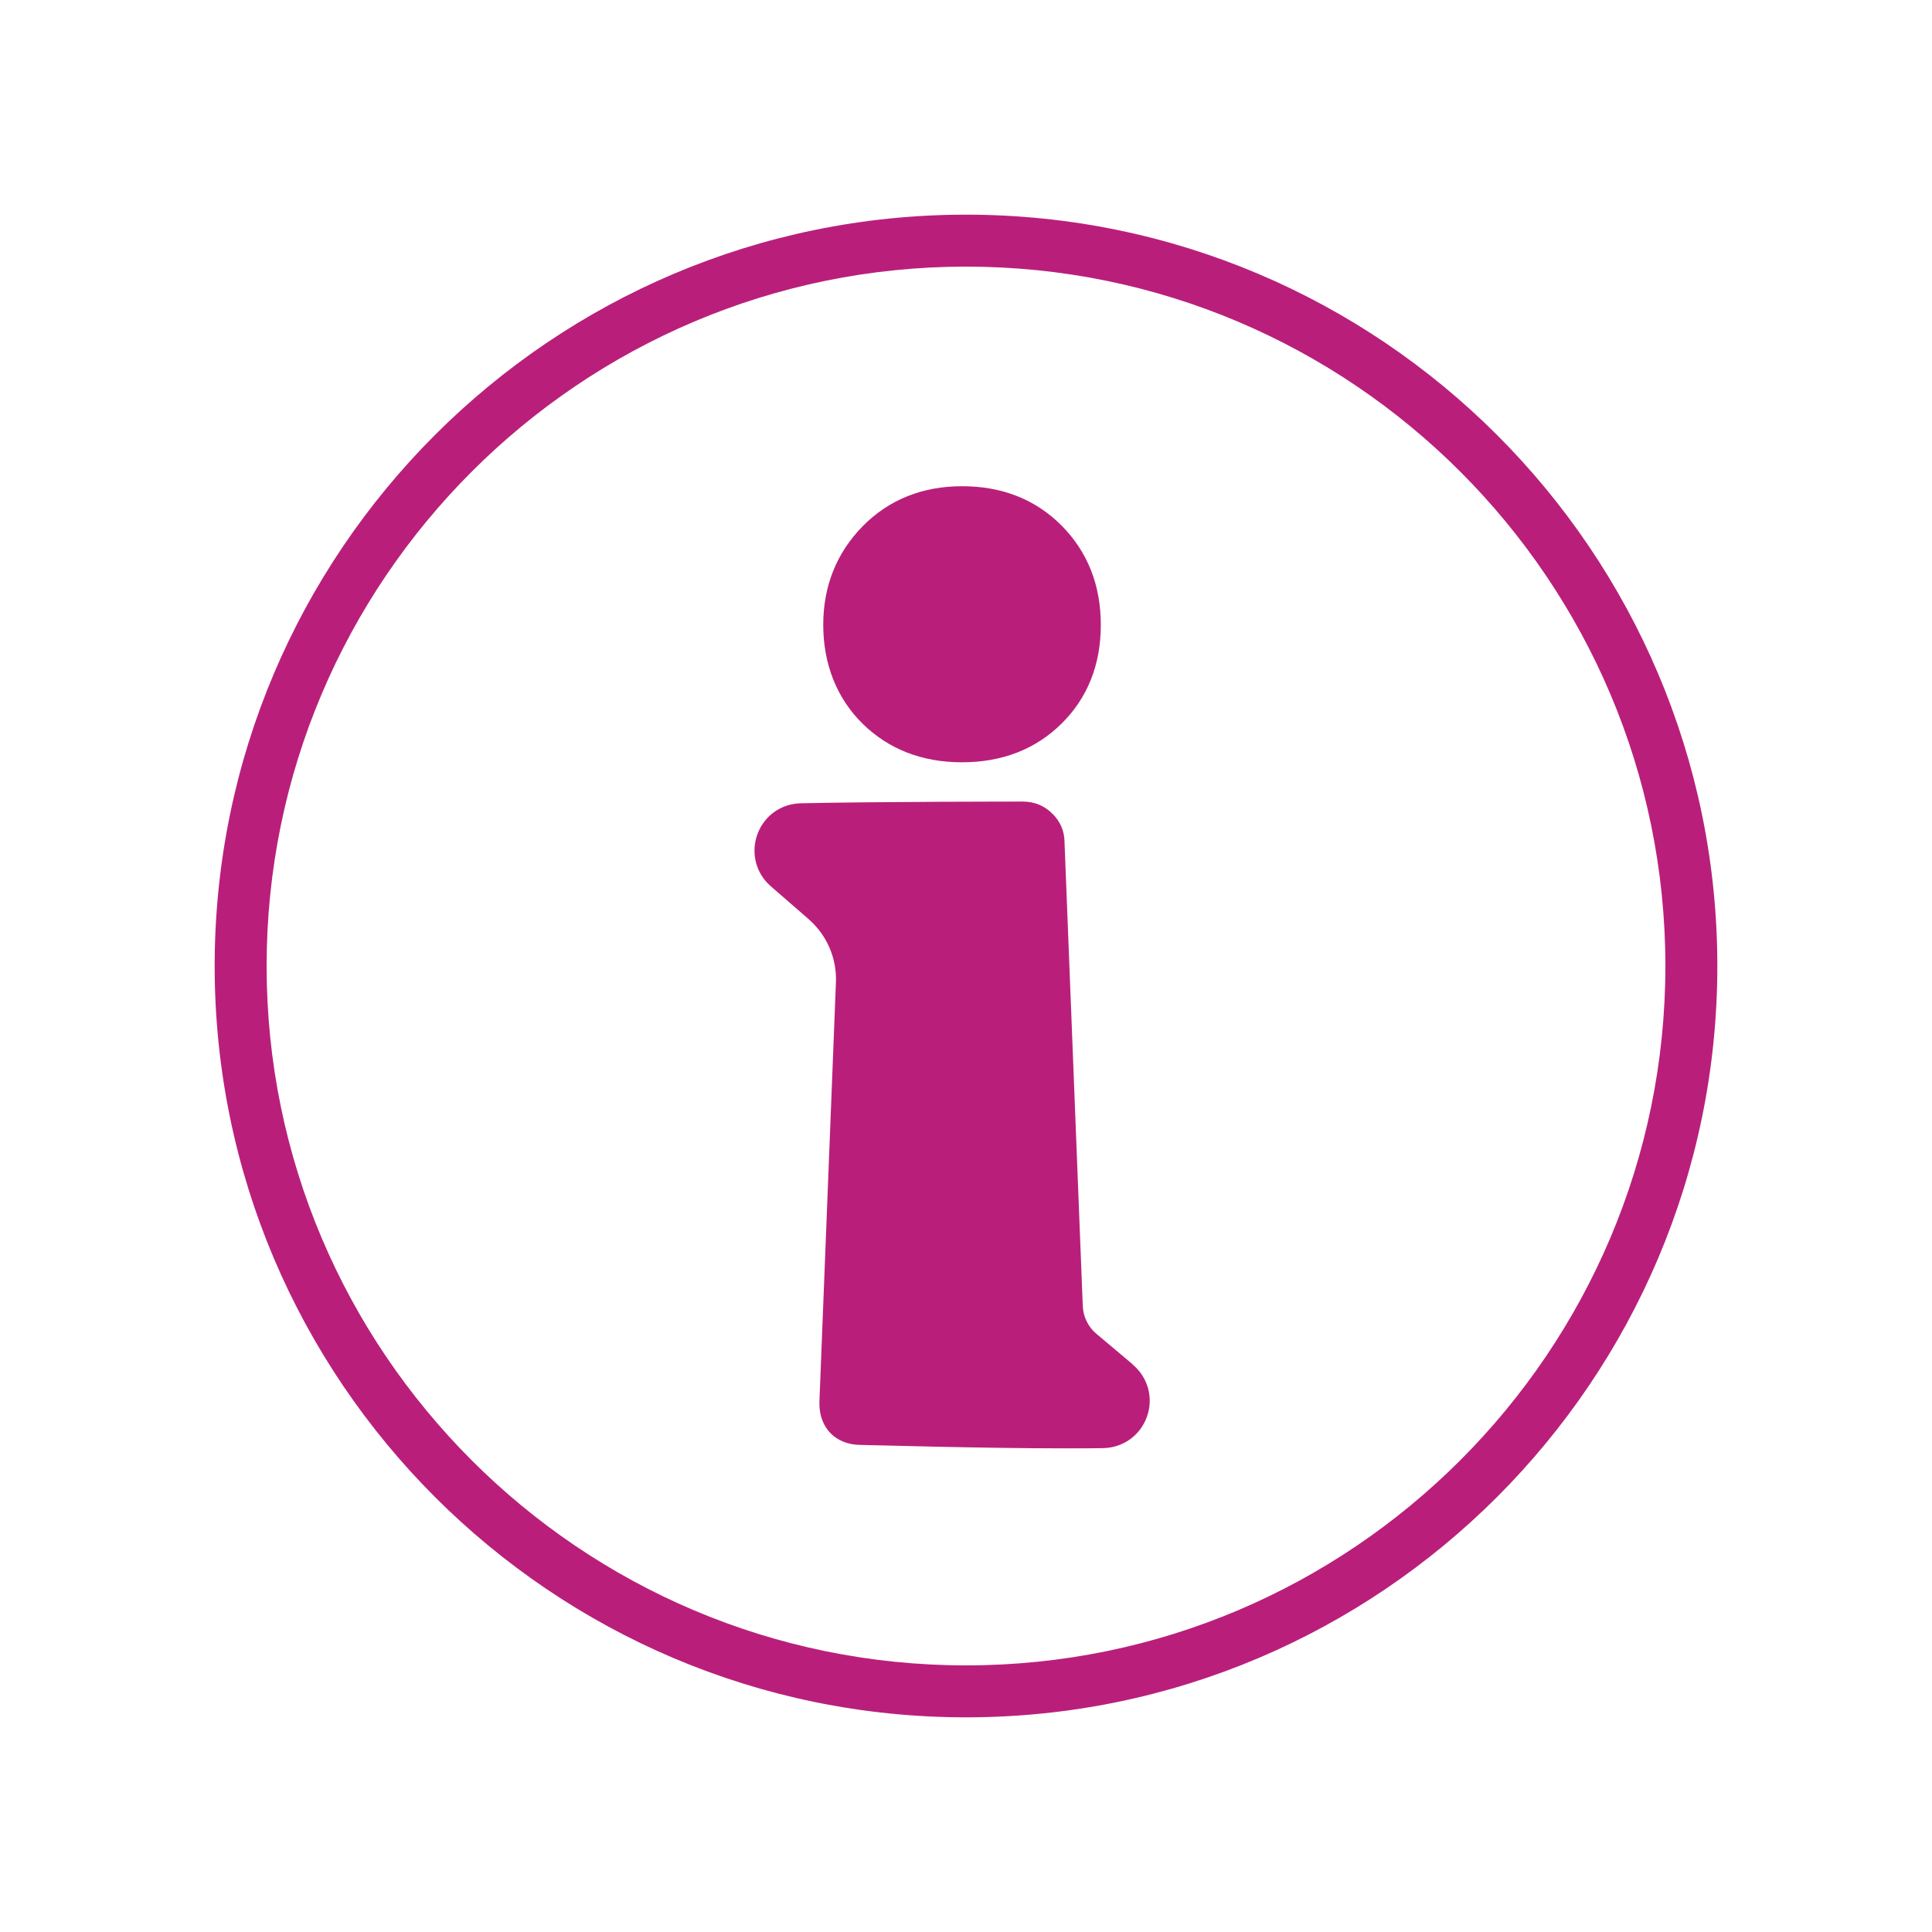<?xml version="1.0" encoding="UTF-8"?>
<svg id="Pink_Web" xmlns="http://www.w3.org/2000/svg" viewBox="0 0 90 90">
  <defs>
    <style>
      .cls-1 {
        fill: #b91f7a;
      }
    </style>
  </defs>
  <path class="cls-1" d="M45,10c-19.3,0-35,15.7-35,35s15.7,35,35,35,35-15.7,35-35S64.3,10,45,10ZM45,77.58c-17.97,0-32.58-14.62-32.58-32.58S27.03,12.42,45,12.42s32.58,14.62,32.58,32.58-14.62,32.58-32.58,32.58Z"/>
  <path class="cls-1" d="M44.82,35.51c1.85,0,3.41-.6,4.62-1.79,1.22-1.2,1.84-2.75,1.84-4.61s-.62-3.41-1.83-4.63c-1.22-1.22-2.77-1.83-4.63-1.83s-3.42.63-4.64,1.87c-1.21,1.24-1.83,2.78-1.83,4.59s.62,3.41,1.84,4.61c1.22,1.19,2.77,1.79,4.62,1.79Z"/>
  <path class="cls-1" d="M52.77,63.56l-1.7-1.43c-.38-.32-.61-.79-.63-1.29l-.85-21.6c0-.52-.2-.98-.57-1.34-.37-.37-.84-.56-1.37-.56-.07,0-6.66,0-10.35.08-.92.02-1.71.59-2.02,1.45-.31.86-.07,1.81.62,2.41l1.76,1.53c.86.75,1.33,1.83,1.28,2.97l-.77,19.55v.05c0,1.15.77,1.92,1.91,1.93.33,0,5.58.16,9.5.16.65,0,1.27,0,1.81-.01.93-.02,1.73-.59,2.04-1.47.31-.87.05-1.82-.66-2.42Z"/>
</svg>